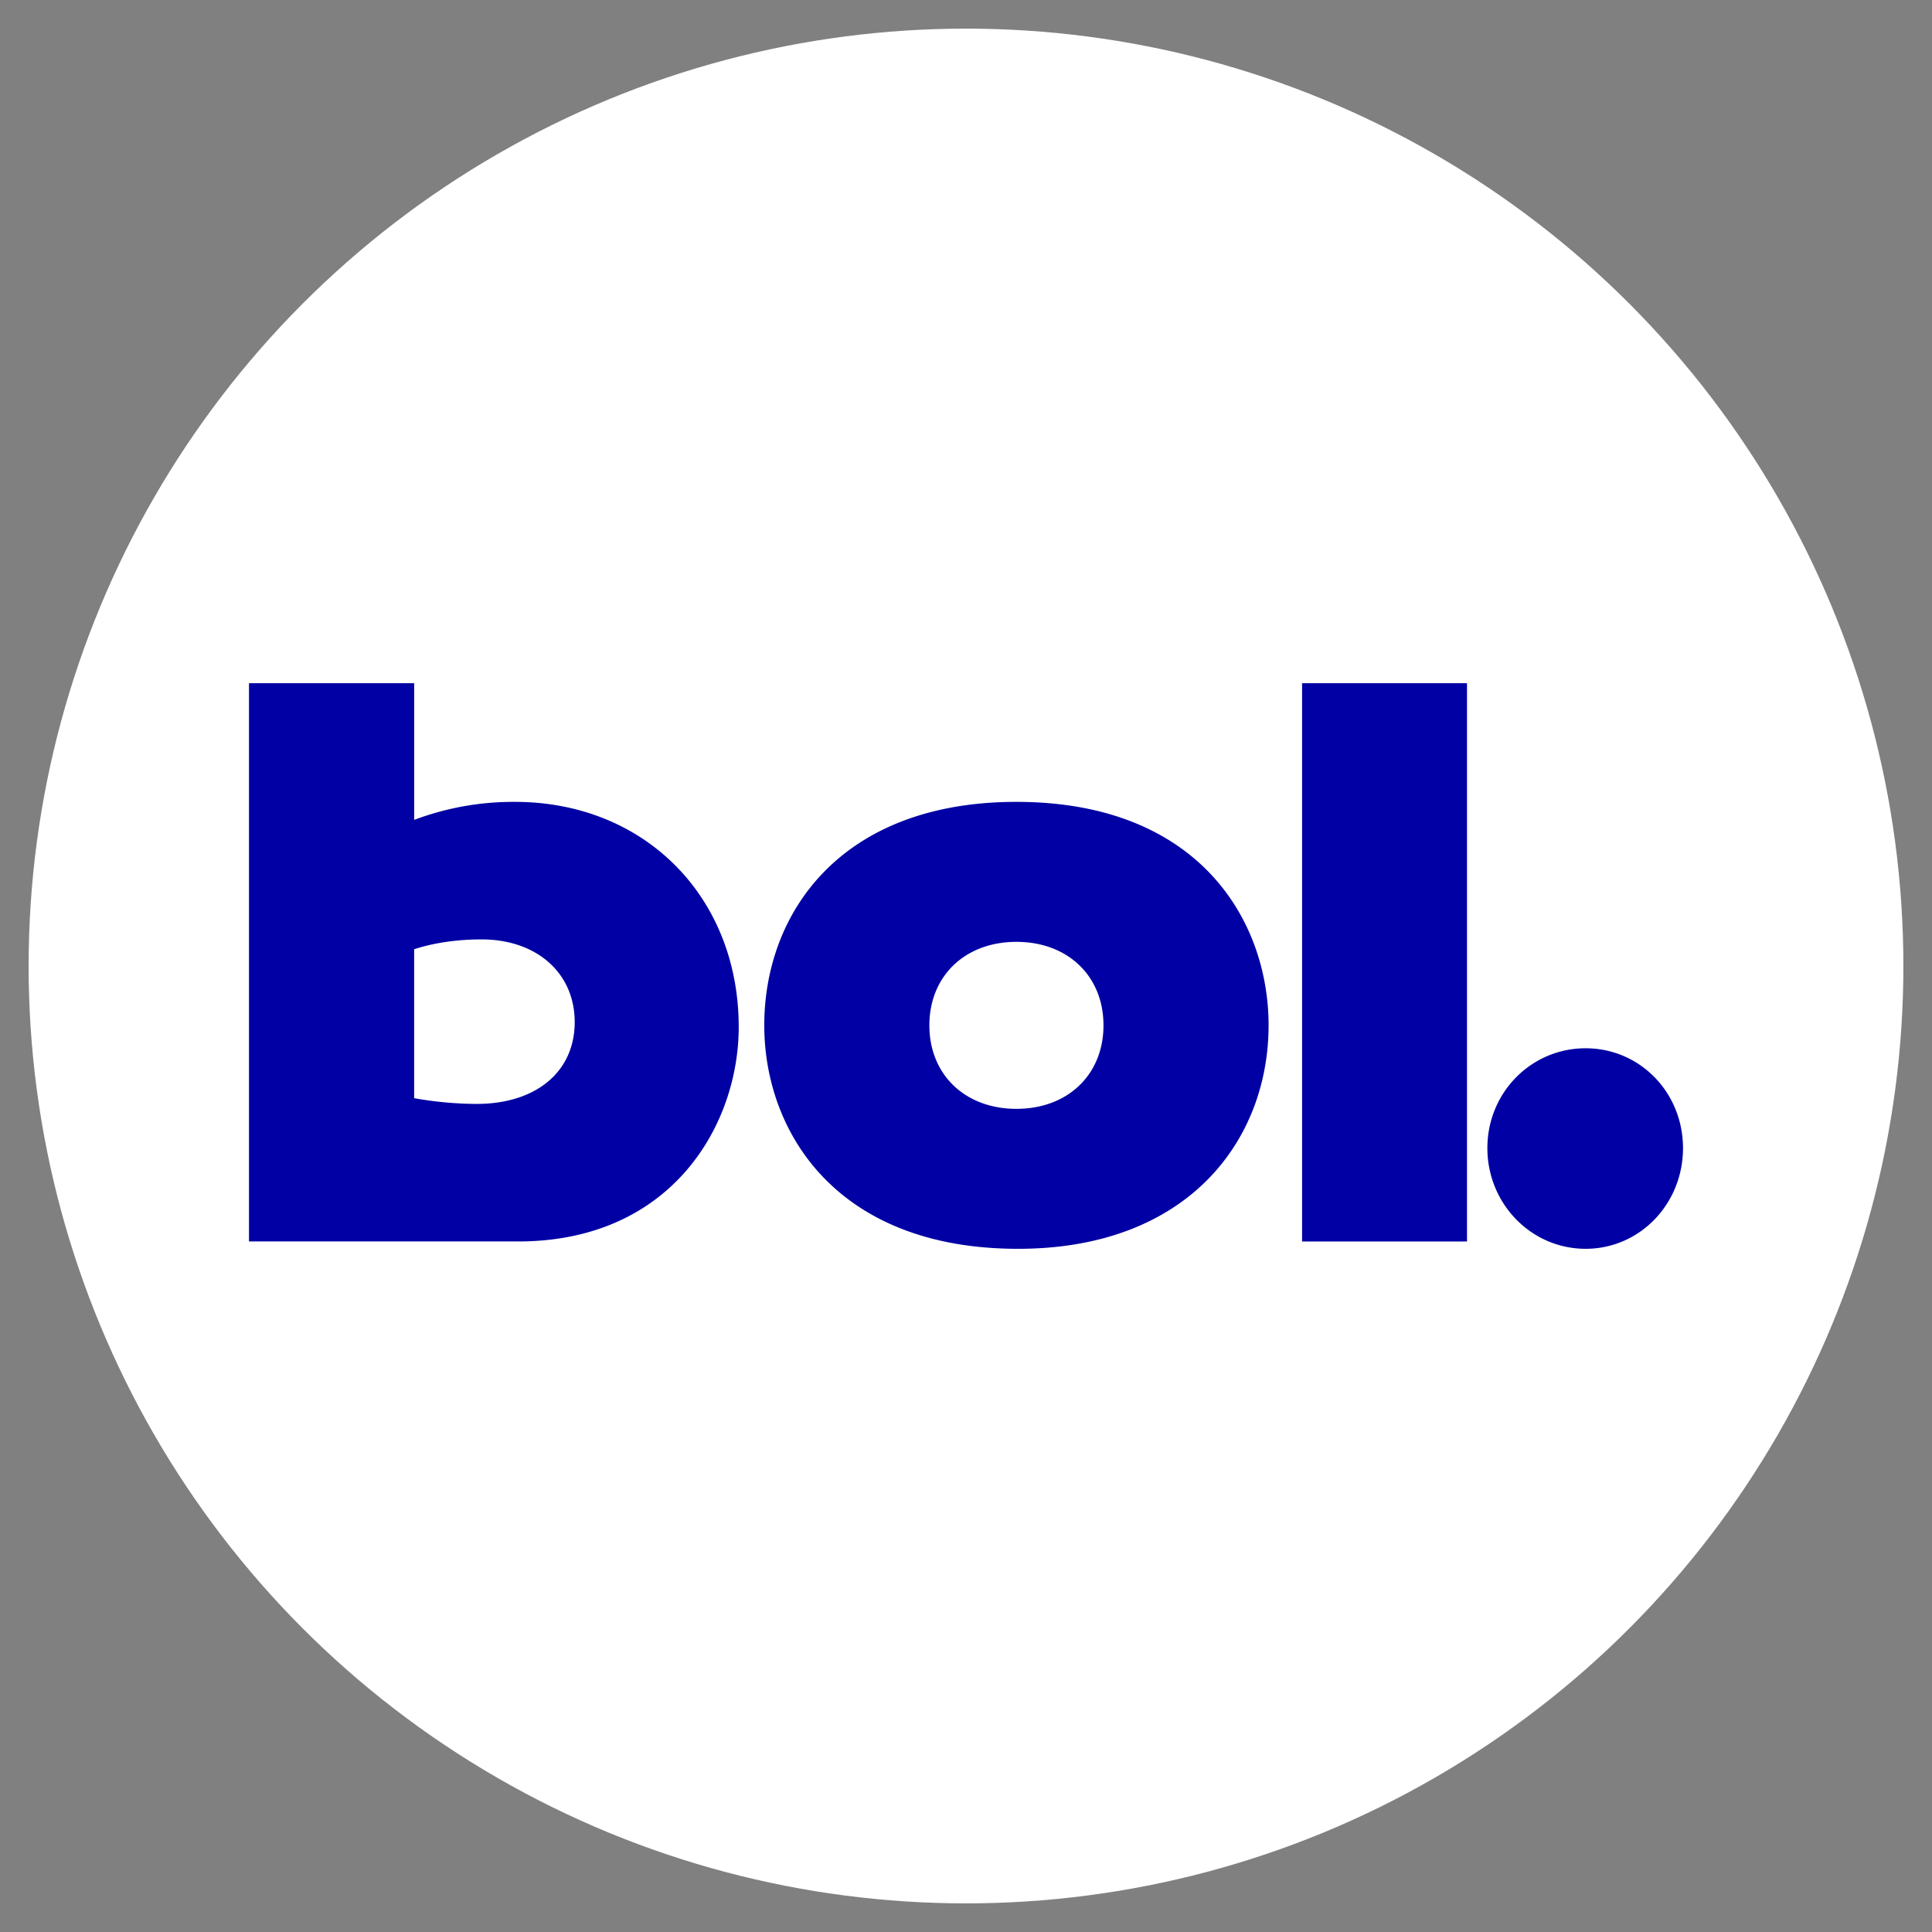 <svg xmlns="http://www.w3.org/2000/svg" xmlns:xlink="http://www.w3.org/1999/xlink" width="1080" height="1080" viewBox="0 0 1080 1080">
  <rect x="0" y="0" width="1080" height="1080" fill="#808080" stroke="none"/>
  <defs>
    <clipPath id="clip-Bol.com">
      <rect width="1080" height="1080"/>
    </clipPath>
  </defs>
  <g id="Bol.com" clip-path="url(#clip-Bol.com)">
    <circle id="Ellipse_1" data-name="Ellipse 1" cx="524" cy="524" r="524" transform="translate(16 16)" fill="#fff"/>
    <g id="Symbols" transform="translate(102.09 362.19)">
      <g id="Group-12" transform="translate(37.098 19.714)">
        <g id="Logo_Logo_Payoff_DIAP" data-name="Logo/Logo+Payoff/DIAP" transform="translate(0 0)">
          <path id="Shape" d="M537.1,87.064c101.979,0,140.956,66.351,140.956,124.92,0,64.062-44.869,124.92-140.049,124.92-101.979,0-141.864-65.892-141.864-124.92,0-62.232,42.152-124.92,140.957-124.92ZM855.263,224.8c30.353,0,54.458,24.712,54.458,55.827S885.616,336.9,855.263,336.9s-54.9-25.169-54.9-56.281S824.91,224.8,855.263,224.8ZM200.426,20.714V97.132A157.364,157.364,0,0,1,256.76,87.065c72.519,0,125.094,53.08,125.094,125.836,0,54.912-37.618,119.887-123.279,119.887H108.1V20.714Zm588.551,0V332.789h-92.2V20.716ZM537.1,165.313c-28.82,0-48.665,19.218-48.665,46.672S508.276,258.66,537.1,258.66s48.665-19.22,48.665-46.675S565.917,165.313,537.1,165.313ZM238.048,163.94c-11.332,0-24.939,1.371-37.629,5.492v83.277a205.261,205.261,0,0,0,34.91,3.2c33.086,0,54.842-17.844,54.842-45.757,0-27.455-21.3-46.216-52.123-46.216Z" transform="translate(-108.098 -20.714)" fill="#0000a4" fill-rule="evenodd"/>
        </g>
      </g>
    </g>
  </g>
</svg>
